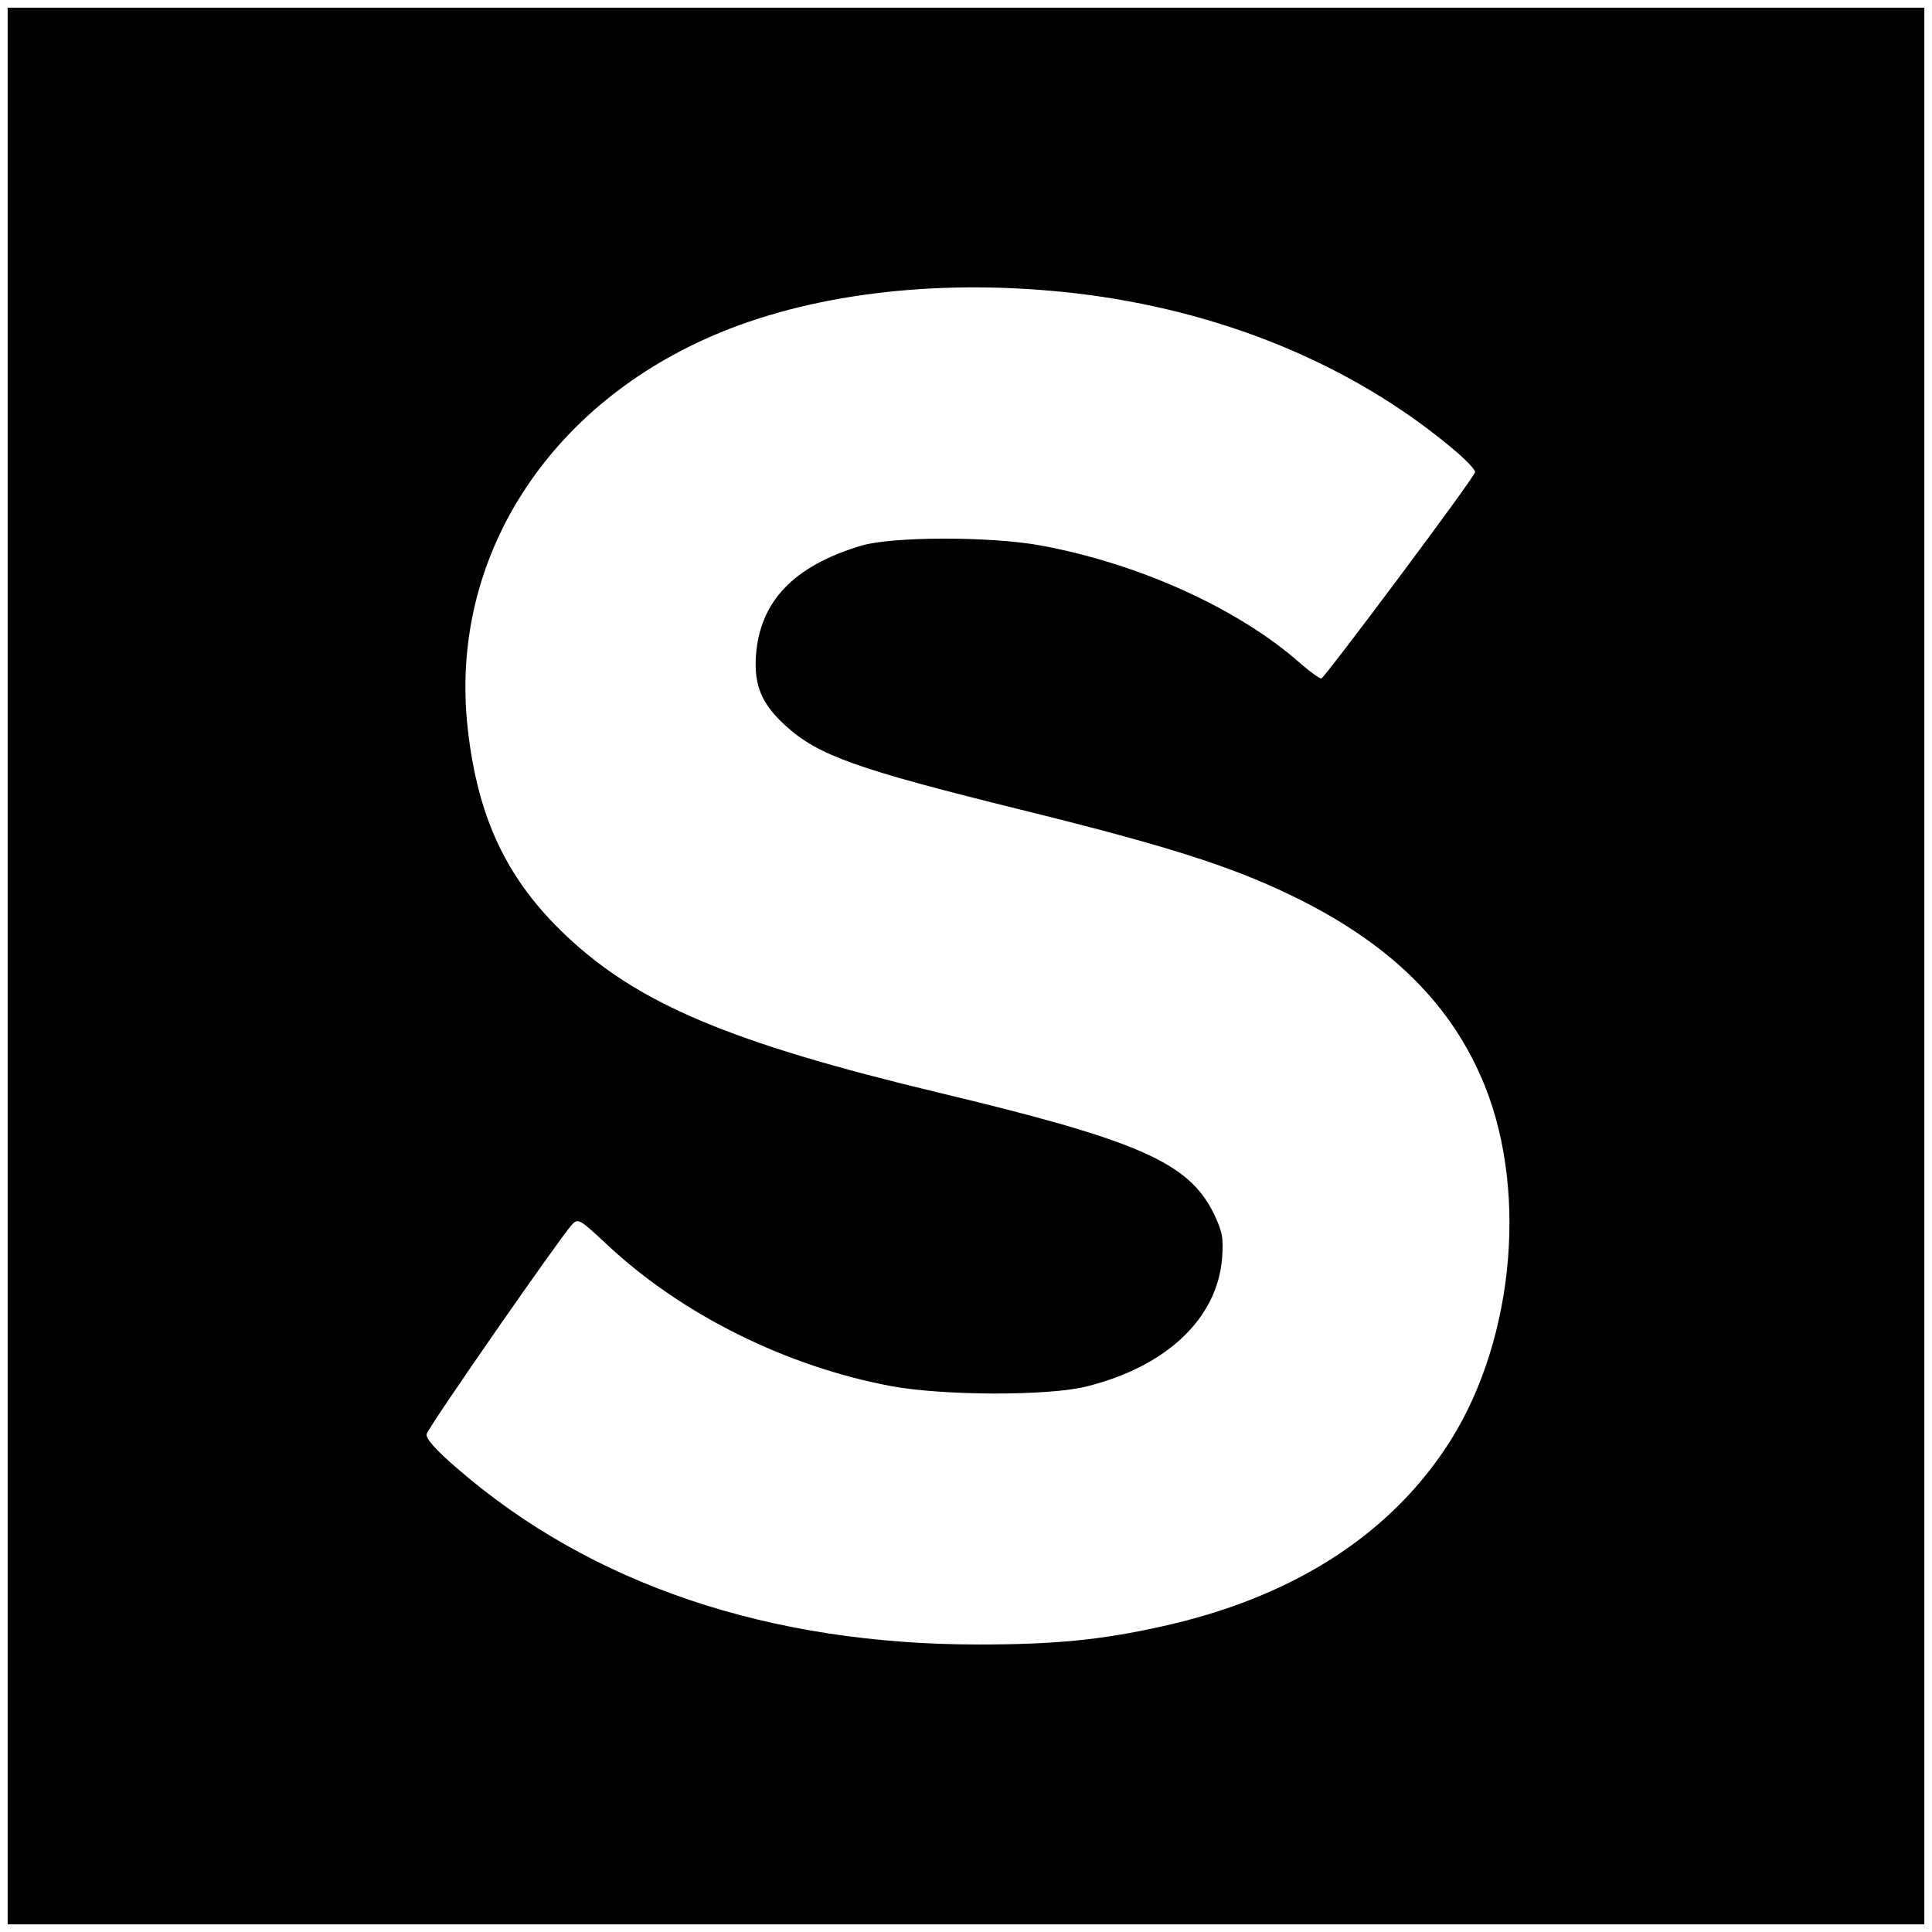 <?xml version="1.0" standalone="no"?>
<!DOCTYPE svg PUBLIC "-//W3C//DTD SVG 20010904//EN"
 "http://www.w3.org/TR/2001/REC-SVG-20010904/DTD/svg10.dtd">
<svg version="1.0" xmlns="http://www.w3.org/2000/svg"
 width="504pt" height="504pt" viewBox="0 0 504 504"
 preserveAspectRatio="xMidYMid meet">
<g transform="translate(0,504) scale(0.1,-0.1)"
fill="#000000" stroke="none">
<path d="M20 2520 l0 -2500 2500 0 2500 0 0 2500 0 2500 -2500 0 -2500 0 0
-2500z m2785 1755 c376 -44 716 -183 978 -400 38 -31 67 -61 65 -67 -7 -21
-393 -537 -401 -538 -5 0 -29 17 -53 38 -162 144 -423 262 -679 309 -130 24
-389 24 -470 -1 -175 -53 -263 -145 -273 -287 -5 -78 15 -125 77 -182 86 -78
185 -113 609 -218 385 -95 553 -148 717 -228 254 -124 414 -283 499 -495 115
-288 71 -687 -105 -947 -156 -232 -407 -389 -739 -462 -156 -35 -279 -47 -477
-47 -547 0 -1012 157 -1361 460 -56 48 -82 78 -79 89 4 18 349 514 378 545 17
19 20 17 95 -53 194 -181 466 -316 739 -367 135 -25 408 -26 509 -1 209 52
341 177 354 334 4 54 1 70 -22 118 -66 133 -196 190 -719 315 -541 130 -781
231 -969 408 -156 147 -232 308 -258 543 -49 442 210 847 660 1032 256 105
585 141 925 102z"/>
</g>
</svg>
